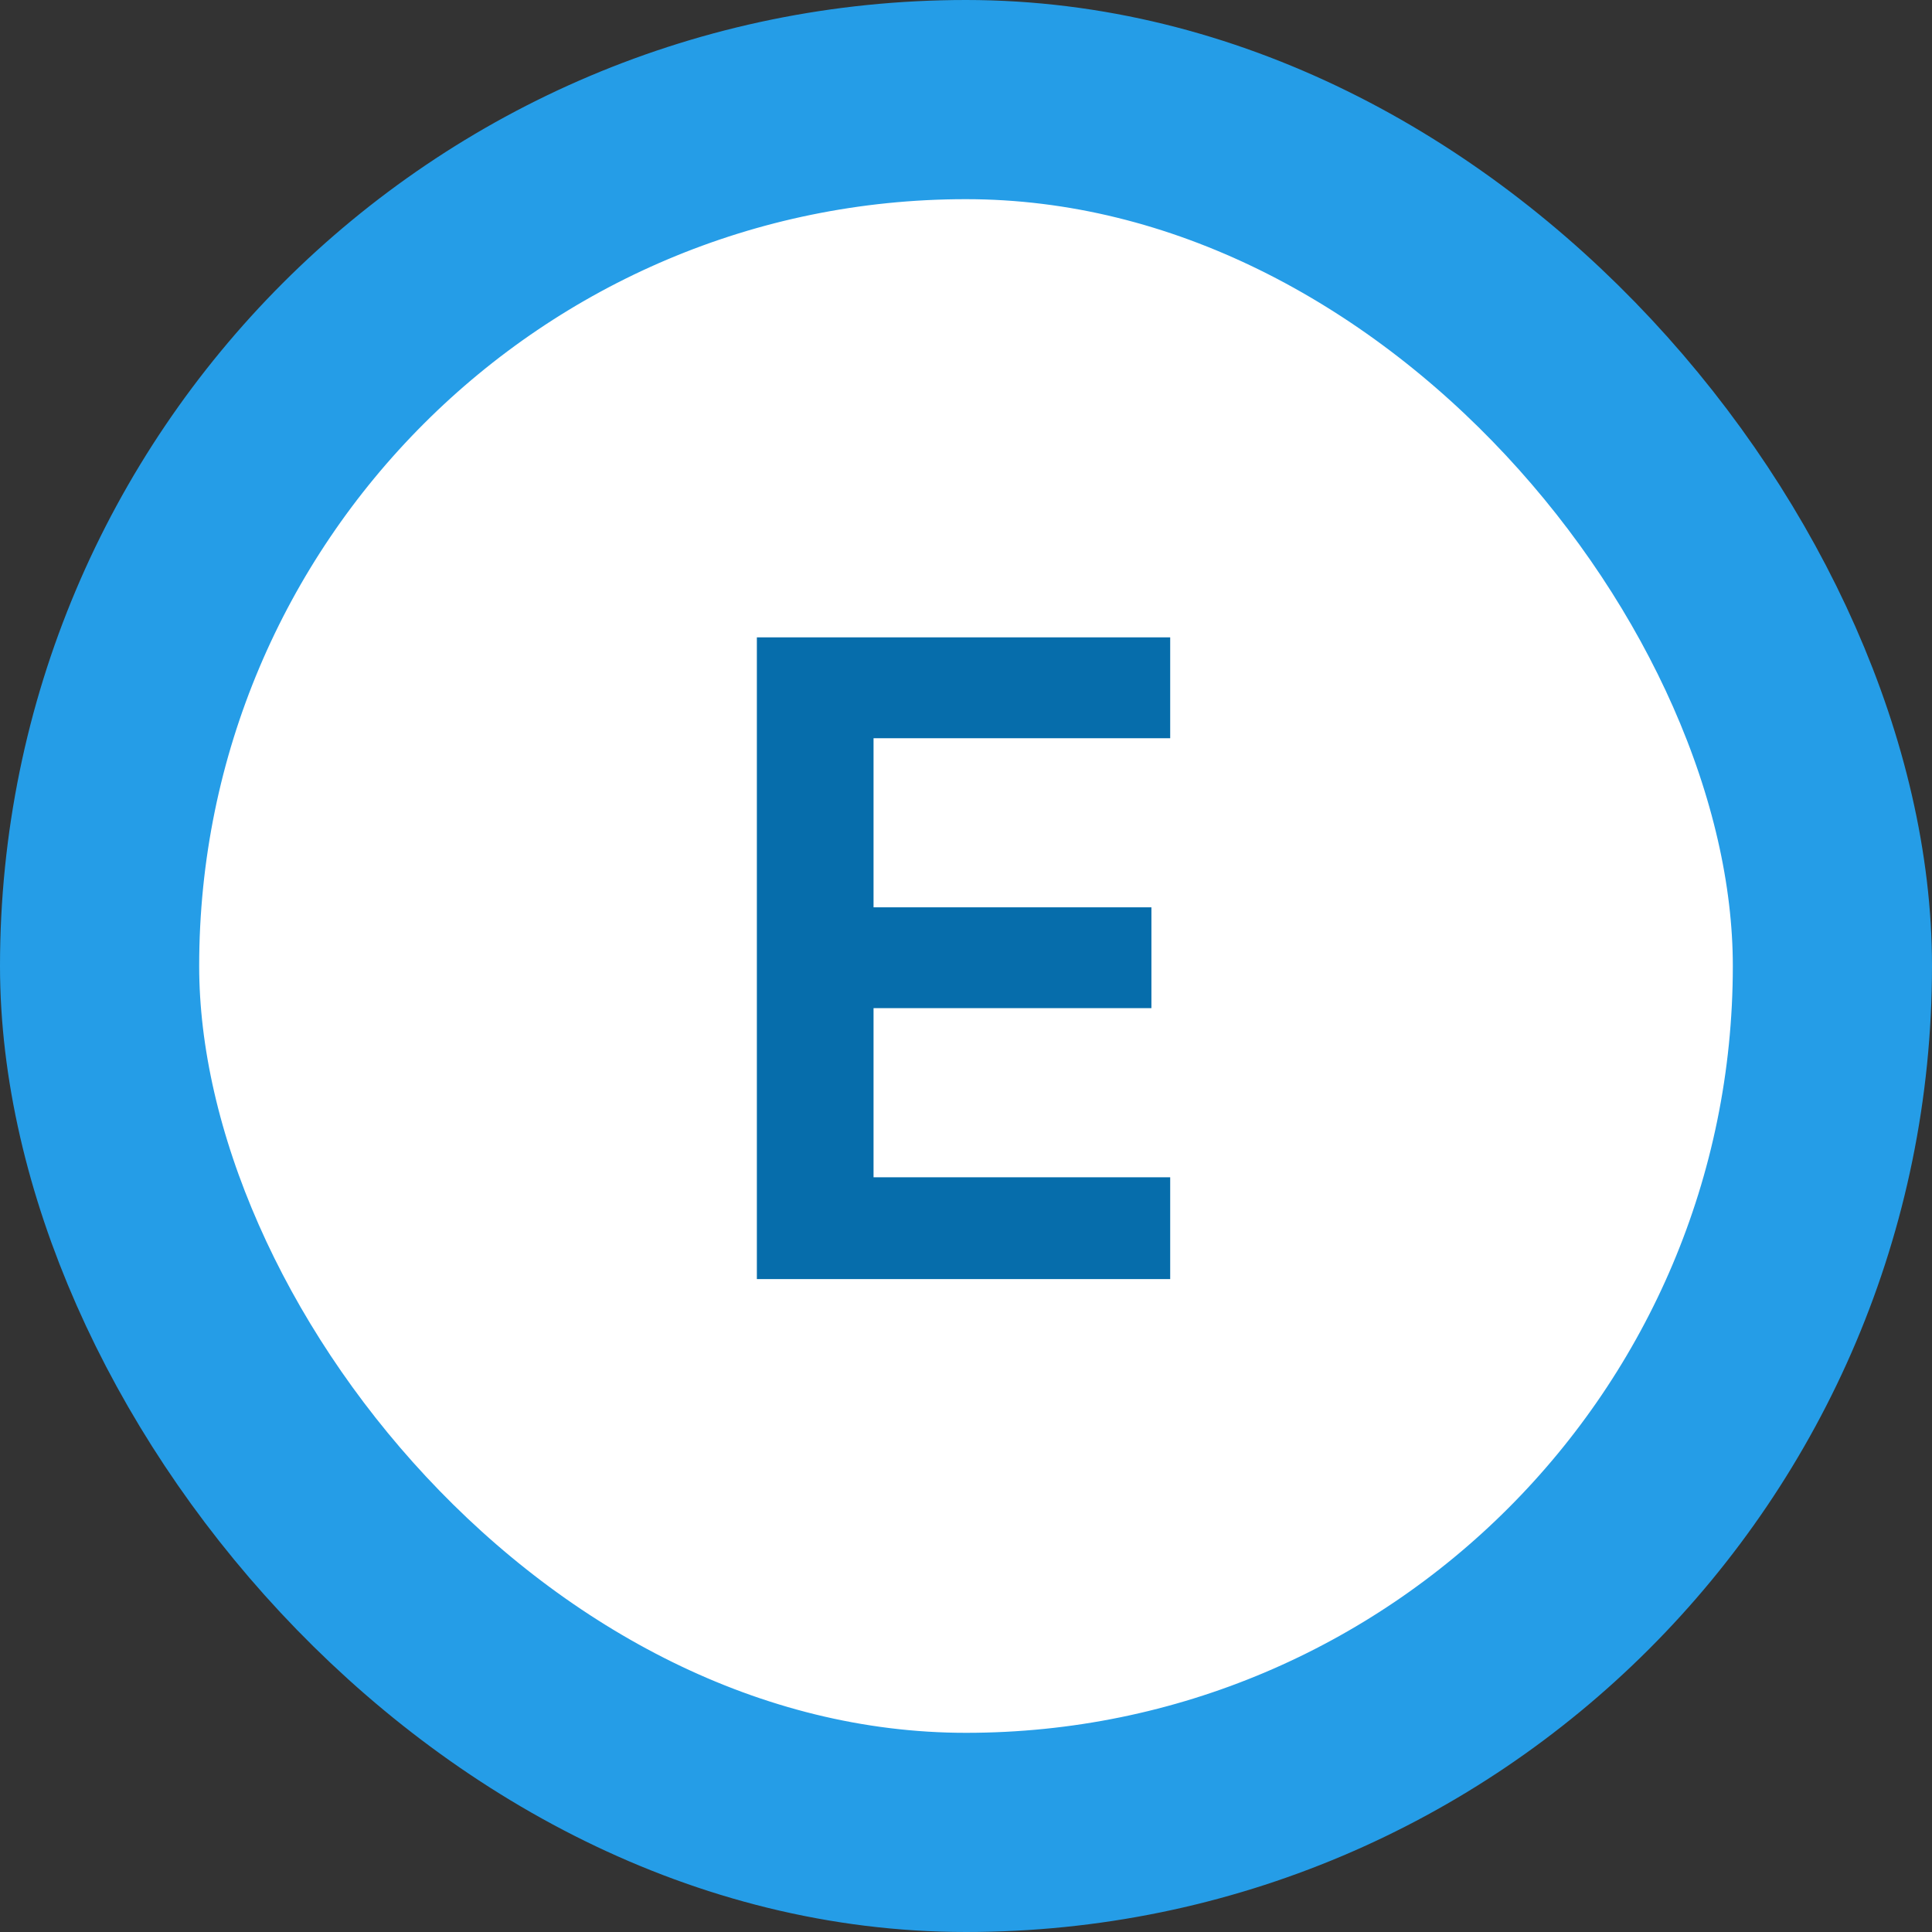 <?xml version="1.0" encoding="UTF-8"?> <svg xmlns="http://www.w3.org/2000/svg" viewBox="0 0 97 97"><rect x="0" y="0" width="97" height="97" fill="#333333" stroke="none"/><g fill-rule="nonzero" fill="none"><rect stroke="#259DE7" stroke-width="10" fill="#FFF" x="5" y="5" width="87" height="87" rx="43.5"></rect><path fill="#066DAB" d="M38 32h20.752v5.064H43.858v8.489h13.951v5.064H43.858v8.49h14.894v5.113H38z"></path></g></svg> 